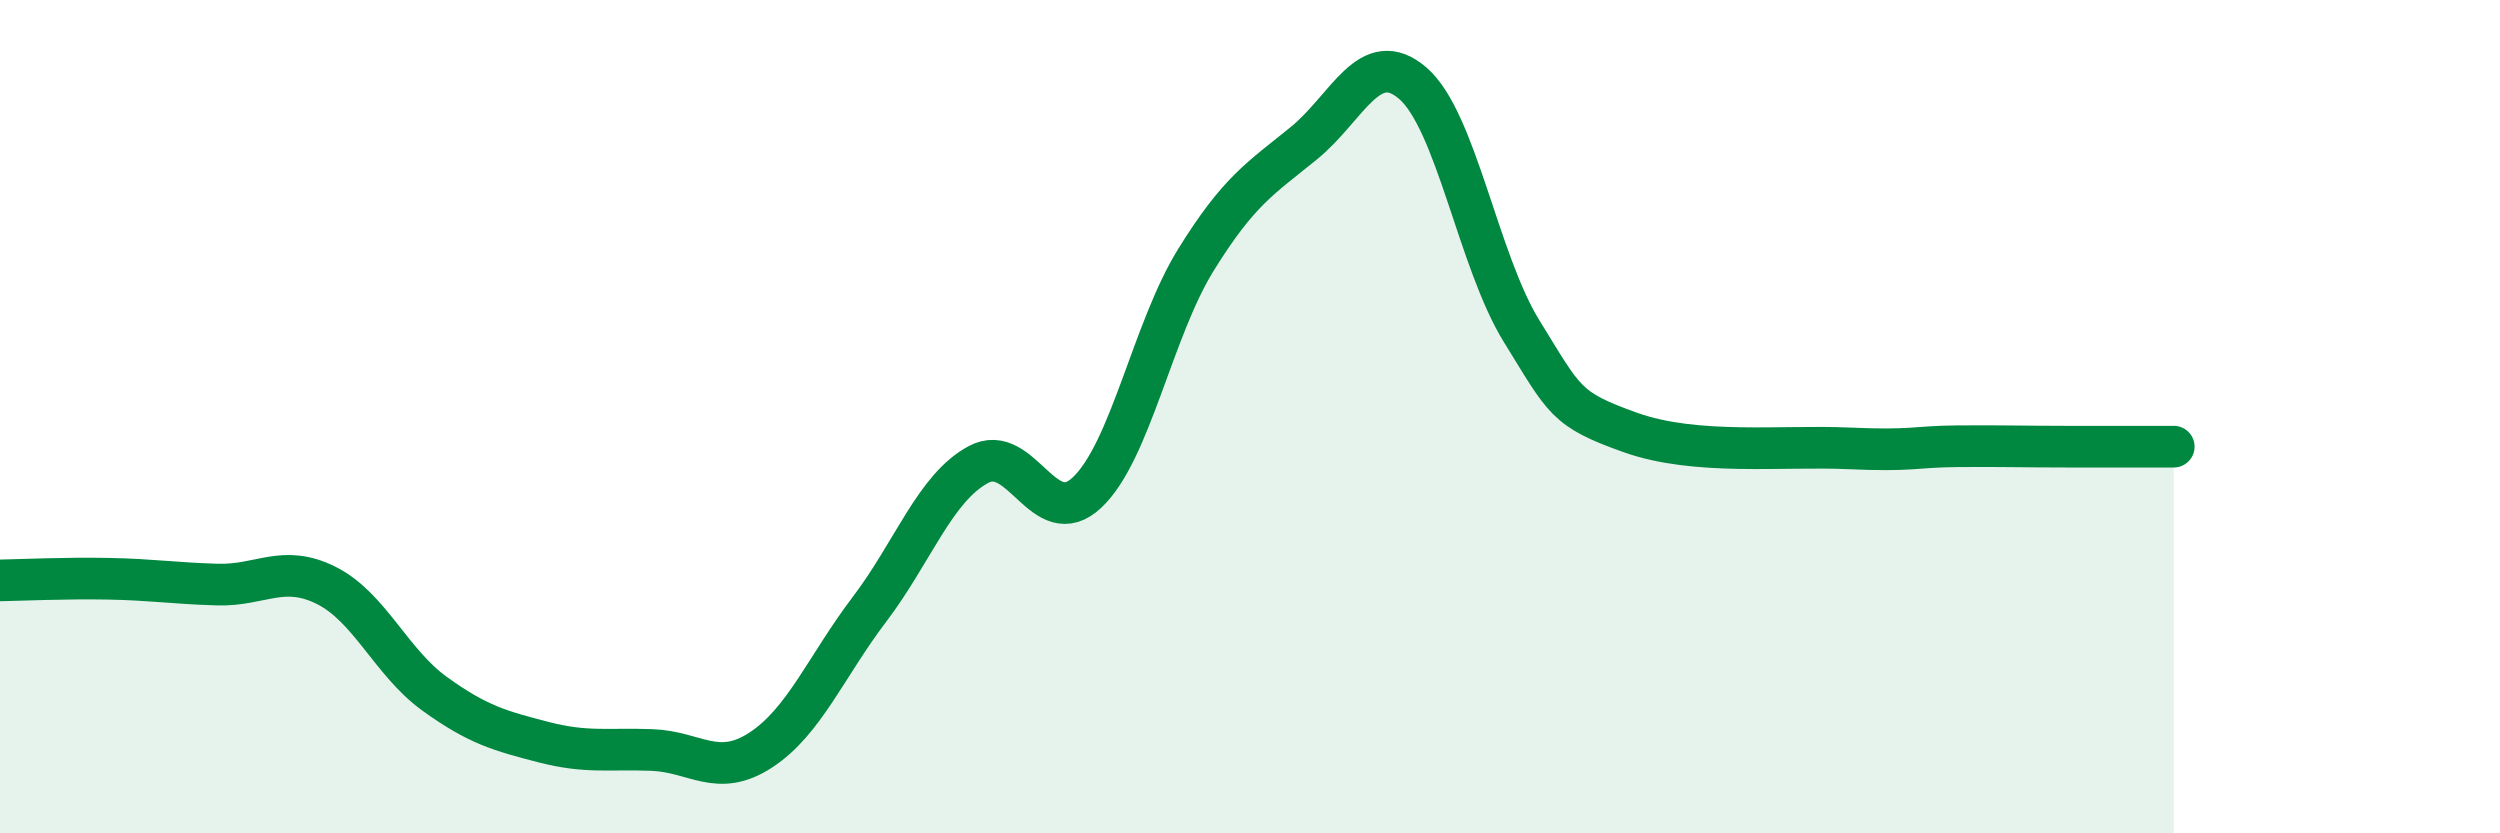 
    <svg width="60" height="20" viewBox="0 0 60 20" xmlns="http://www.w3.org/2000/svg">
      <path
        d="M 0,13.93 C 0.52,13.92 1.57,13.87 2.61,13.89 C 3.65,13.91 4.18,14 5.22,14.03 C 6.26,14.06 6.79,13.53 7.83,14.05 C 8.87,14.57 9.39,15.9 10.43,16.65 C 11.47,17.4 12,17.54 13.04,17.81 C 14.08,18.08 14.61,17.96 15.65,18 C 16.69,18.04 17.22,18.68 18.26,18 C 19.3,17.32 19.83,15.99 20.87,14.62 C 21.91,13.25 22.44,11.71 23.48,11.15 C 24.52,10.59 25.05,12.8 26.09,11.82 C 27.13,10.84 27.66,7.92 28.7,6.24 C 29.74,4.56 30.26,4.28 31.3,3.43 C 32.34,2.58 32.87,1.1 33.91,2 C 34.95,2.9 35.48,6.27 36.52,7.95 C 37.56,9.63 37.56,9.82 39.13,10.38 C 40.7,10.94 42.78,10.69 44.35,10.76 C 45.92,10.83 45.92,10.72 46.96,10.71 C 48,10.7 48.53,10.72 49.57,10.72 C 50.61,10.72 51.65,10.72 52.17,10.72L52.17 20L0 20Z"
        fill="#008740"
        opacity="0.1"
        stroke-linecap="round"
        stroke-linejoin="round"
      />
      <path
        d="M 0,13.93 C 0.52,13.92 1.57,13.87 2.61,13.89 C 3.65,13.91 4.18,14 5.22,14.03 C 6.26,14.06 6.79,13.53 7.83,14.05 C 8.87,14.57 9.39,15.9 10.43,16.65 C 11.47,17.4 12,17.54 13.04,17.81 C 14.08,18.08 14.61,17.96 15.65,18 C 16.69,18.04 17.22,18.68 18.26,18 C 19.3,17.32 19.83,15.99 20.87,14.62 C 21.91,13.25 22.44,11.71 23.48,11.15 C 24.52,10.59 25.05,12.8 26.09,11.82 C 27.13,10.84 27.66,7.92 28.7,6.24 C 29.74,4.56 30.26,4.28 31.3,3.43 C 32.34,2.58 32.87,1.1 33.91,2 C 34.95,2.9 35.48,6.27 36.52,7.95 C 37.56,9.63 37.56,9.82 39.13,10.38 C 40.7,10.94 42.78,10.69 44.35,10.76 C 45.92,10.83 45.92,10.72 46.96,10.71 C 48,10.7 48.53,10.72 49.57,10.72 C 50.61,10.72 51.65,10.72 52.17,10.72"
        stroke="#008740"
        stroke-width="1"
        fill="none"
        stroke-linecap="round"
        stroke-linejoin="round"
      />
    </svg>
  